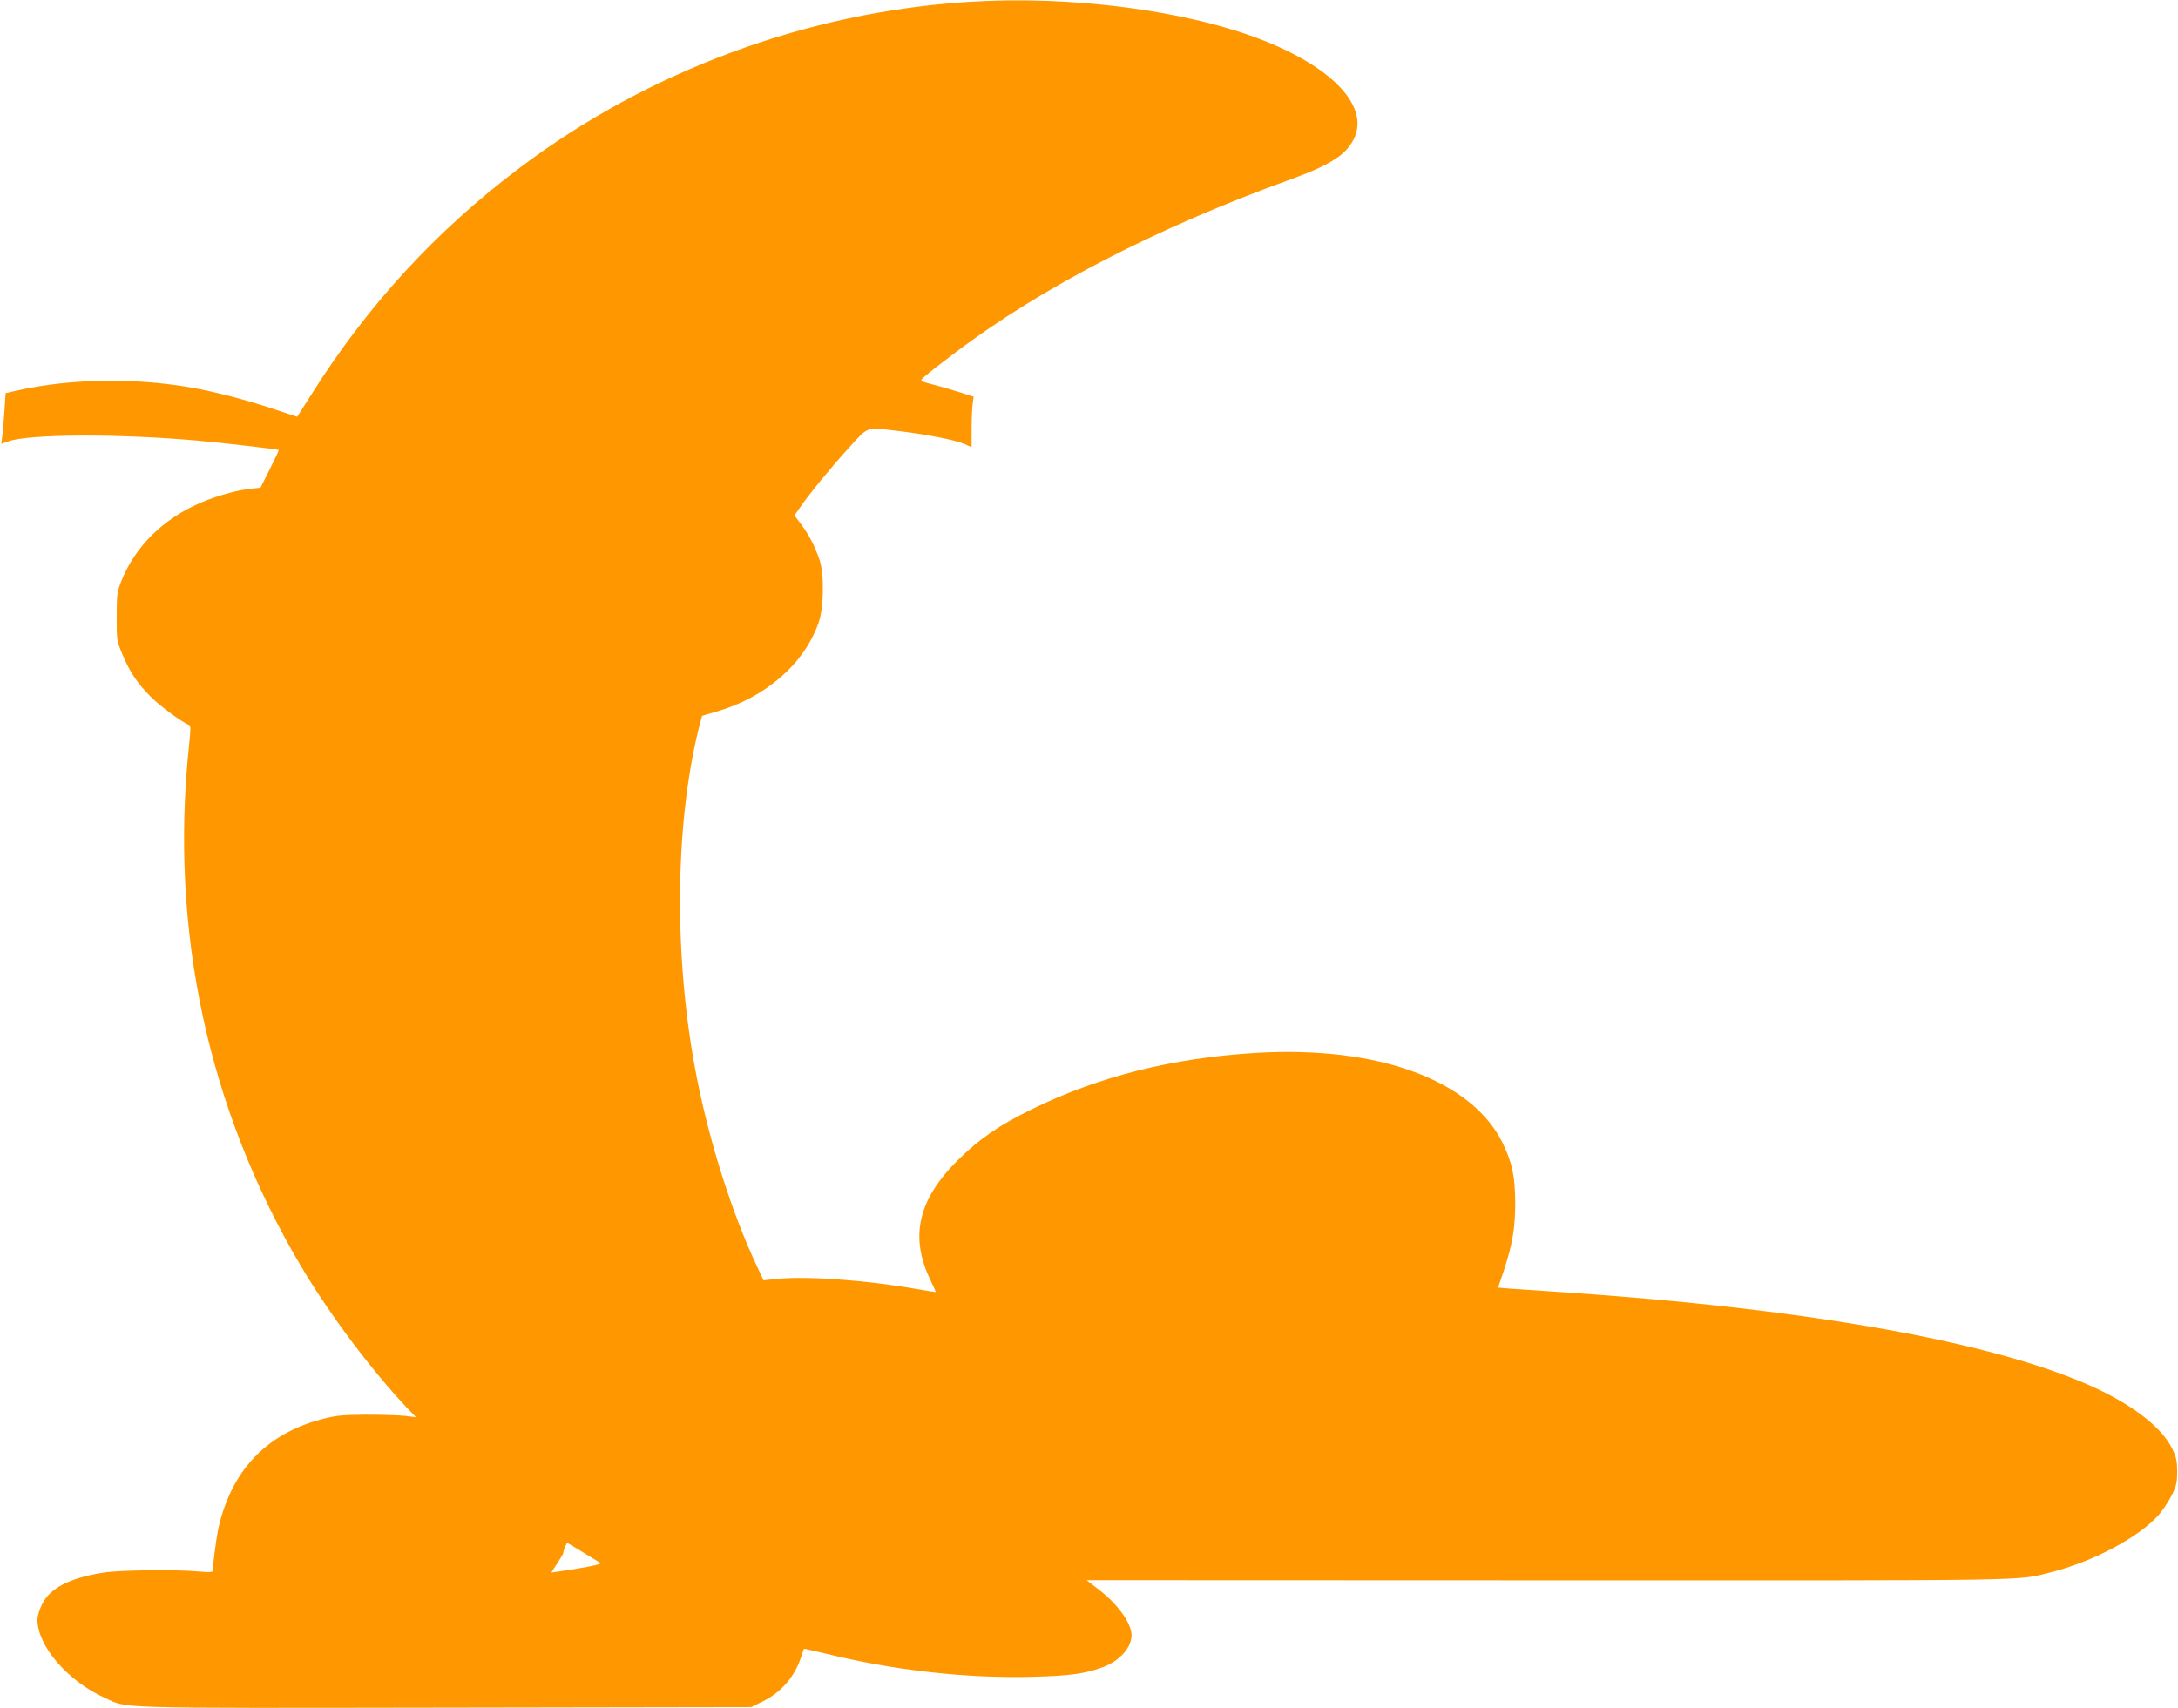 <?xml version="1.0" standalone="no"?>
<!DOCTYPE svg PUBLIC "-//W3C//DTD SVG 20010904//EN"
 "http://www.w3.org/TR/2001/REC-SVG-20010904/DTD/svg10.dtd">
<svg version="1.0" xmlns="http://www.w3.org/2000/svg"
 width="1280pt" height="1004pt" viewBox="0 0 1280 1004"
 preserveAspectRatio="xMidYMid meet">
<g transform="translate(0,1004) scale(0.1,-0.1)"
fill="#ff9800" stroke="none">
<path d="M5690 10029 c-949 -61 -1879 -405 -2635 -975 -492 -370 -895 -809
-1224 -1331 -46 -73 -84 -133 -85 -133 -1 0 -56 18 -121 40 -142 48 -303 92
-439 120 -349 71 -755 69 -1087 -6 l-66 -15 -7 -106 c-4 -59 -9 -126 -13 -149
l-6 -43 43 15 c125 43 649 45 1110 4 136 -12 474 -51 478 -55 2 -2 -22 -52
-52 -112 l-55 -110 -58 -6 c-83 -9 -197 -41 -293 -82 -221 -94 -387 -259 -467
-461 -25 -63 -27 -81 -27 -209 -1 -135 1 -143 32 -218 42 -104 92 -178 170
-255 55 -55 188 -152 224 -164 9 -3 9 -31 -1 -119 -115 -1087 111 -2140 659
-3064 170 -286 414 -611 624 -833 l51 -53 -65 8 c-36 4 -139 7 -230 7 -142 -1
-178 -5 -261 -27 -328 -87 -534 -307 -608 -652 -9 -43 -31 -209 -31 -240 0 -7
-27 -8 -77 -3 -145 13 -472 9 -570 -7 -195 -32 -308 -90 -355 -184 -16 -31
-28 -71 -28 -92 0 -155 178 -361 396 -460 138 -63 20 -60 1996 -57 l1803 3 67
33 c107 52 188 145 224 256 9 28 18 52 19 54 1 1 55 -11 121 -27 404 -100 831
-148 1222 -138 223 6 310 18 417 58 95 36 165 114 165 186 0 72 -83 187 -199
274 l-65 50 2715 -1 c2903 -1 2750 -3 2946 46 251 62 523 207 640 339 24 28
58 79 76 115 28 56 32 75 32 140 0 62 -5 85 -29 134 -58 119 -215 245 -439
351 -573 271 -1687 472 -3157 570 -124 8 -257 17 -295 20 l-71 6 33 97 c52
159 68 251 68 402 -1 155 -17 232 -72 347 -180 373 -733 576 -1449 534 -494
-30 -925 -138 -1319 -331 -194 -95 -310 -175 -436 -300 -232 -230 -283 -447
-164 -698 19 -41 35 -75 35 -77 0 -1 -57 8 -127 20 -276 49 -626 74 -797 58
l-89 -9 -42 90 c-144 309 -273 714 -349 1097 -137 691 -132 1488 12 2063 l18
68 82 24 c292 84 518 281 603 524 31 88 34 286 5 370 -27 79 -62 147 -108 208
l-39 52 32 46 c54 79 182 235 288 352 118 129 95 122 301 97 165 -20 325 -52
378 -75 l42 -19 0 103 c0 57 3 124 6 149 l6 45 -78 25 c-44 14 -108 33 -144
42 -103 27 -99 23 -60 57 19 17 98 78 175 136 511 386 1193 737 1974 1019 174
63 272 115 325 174 176 195 -20 454 -483 639 -448 178 -1132 268 -1741 229z
m-2264 -9114 c49 -30 95 -58 103 -63 8 -5 -45 -18 -138 -33 -83 -13 -151 -24
-151 -23 0 1 16 25 35 54 19 29 35 56 35 60 0 13 19 60 24 60 2 0 44 -25 92
-55z"/>
</g>
</svg>
